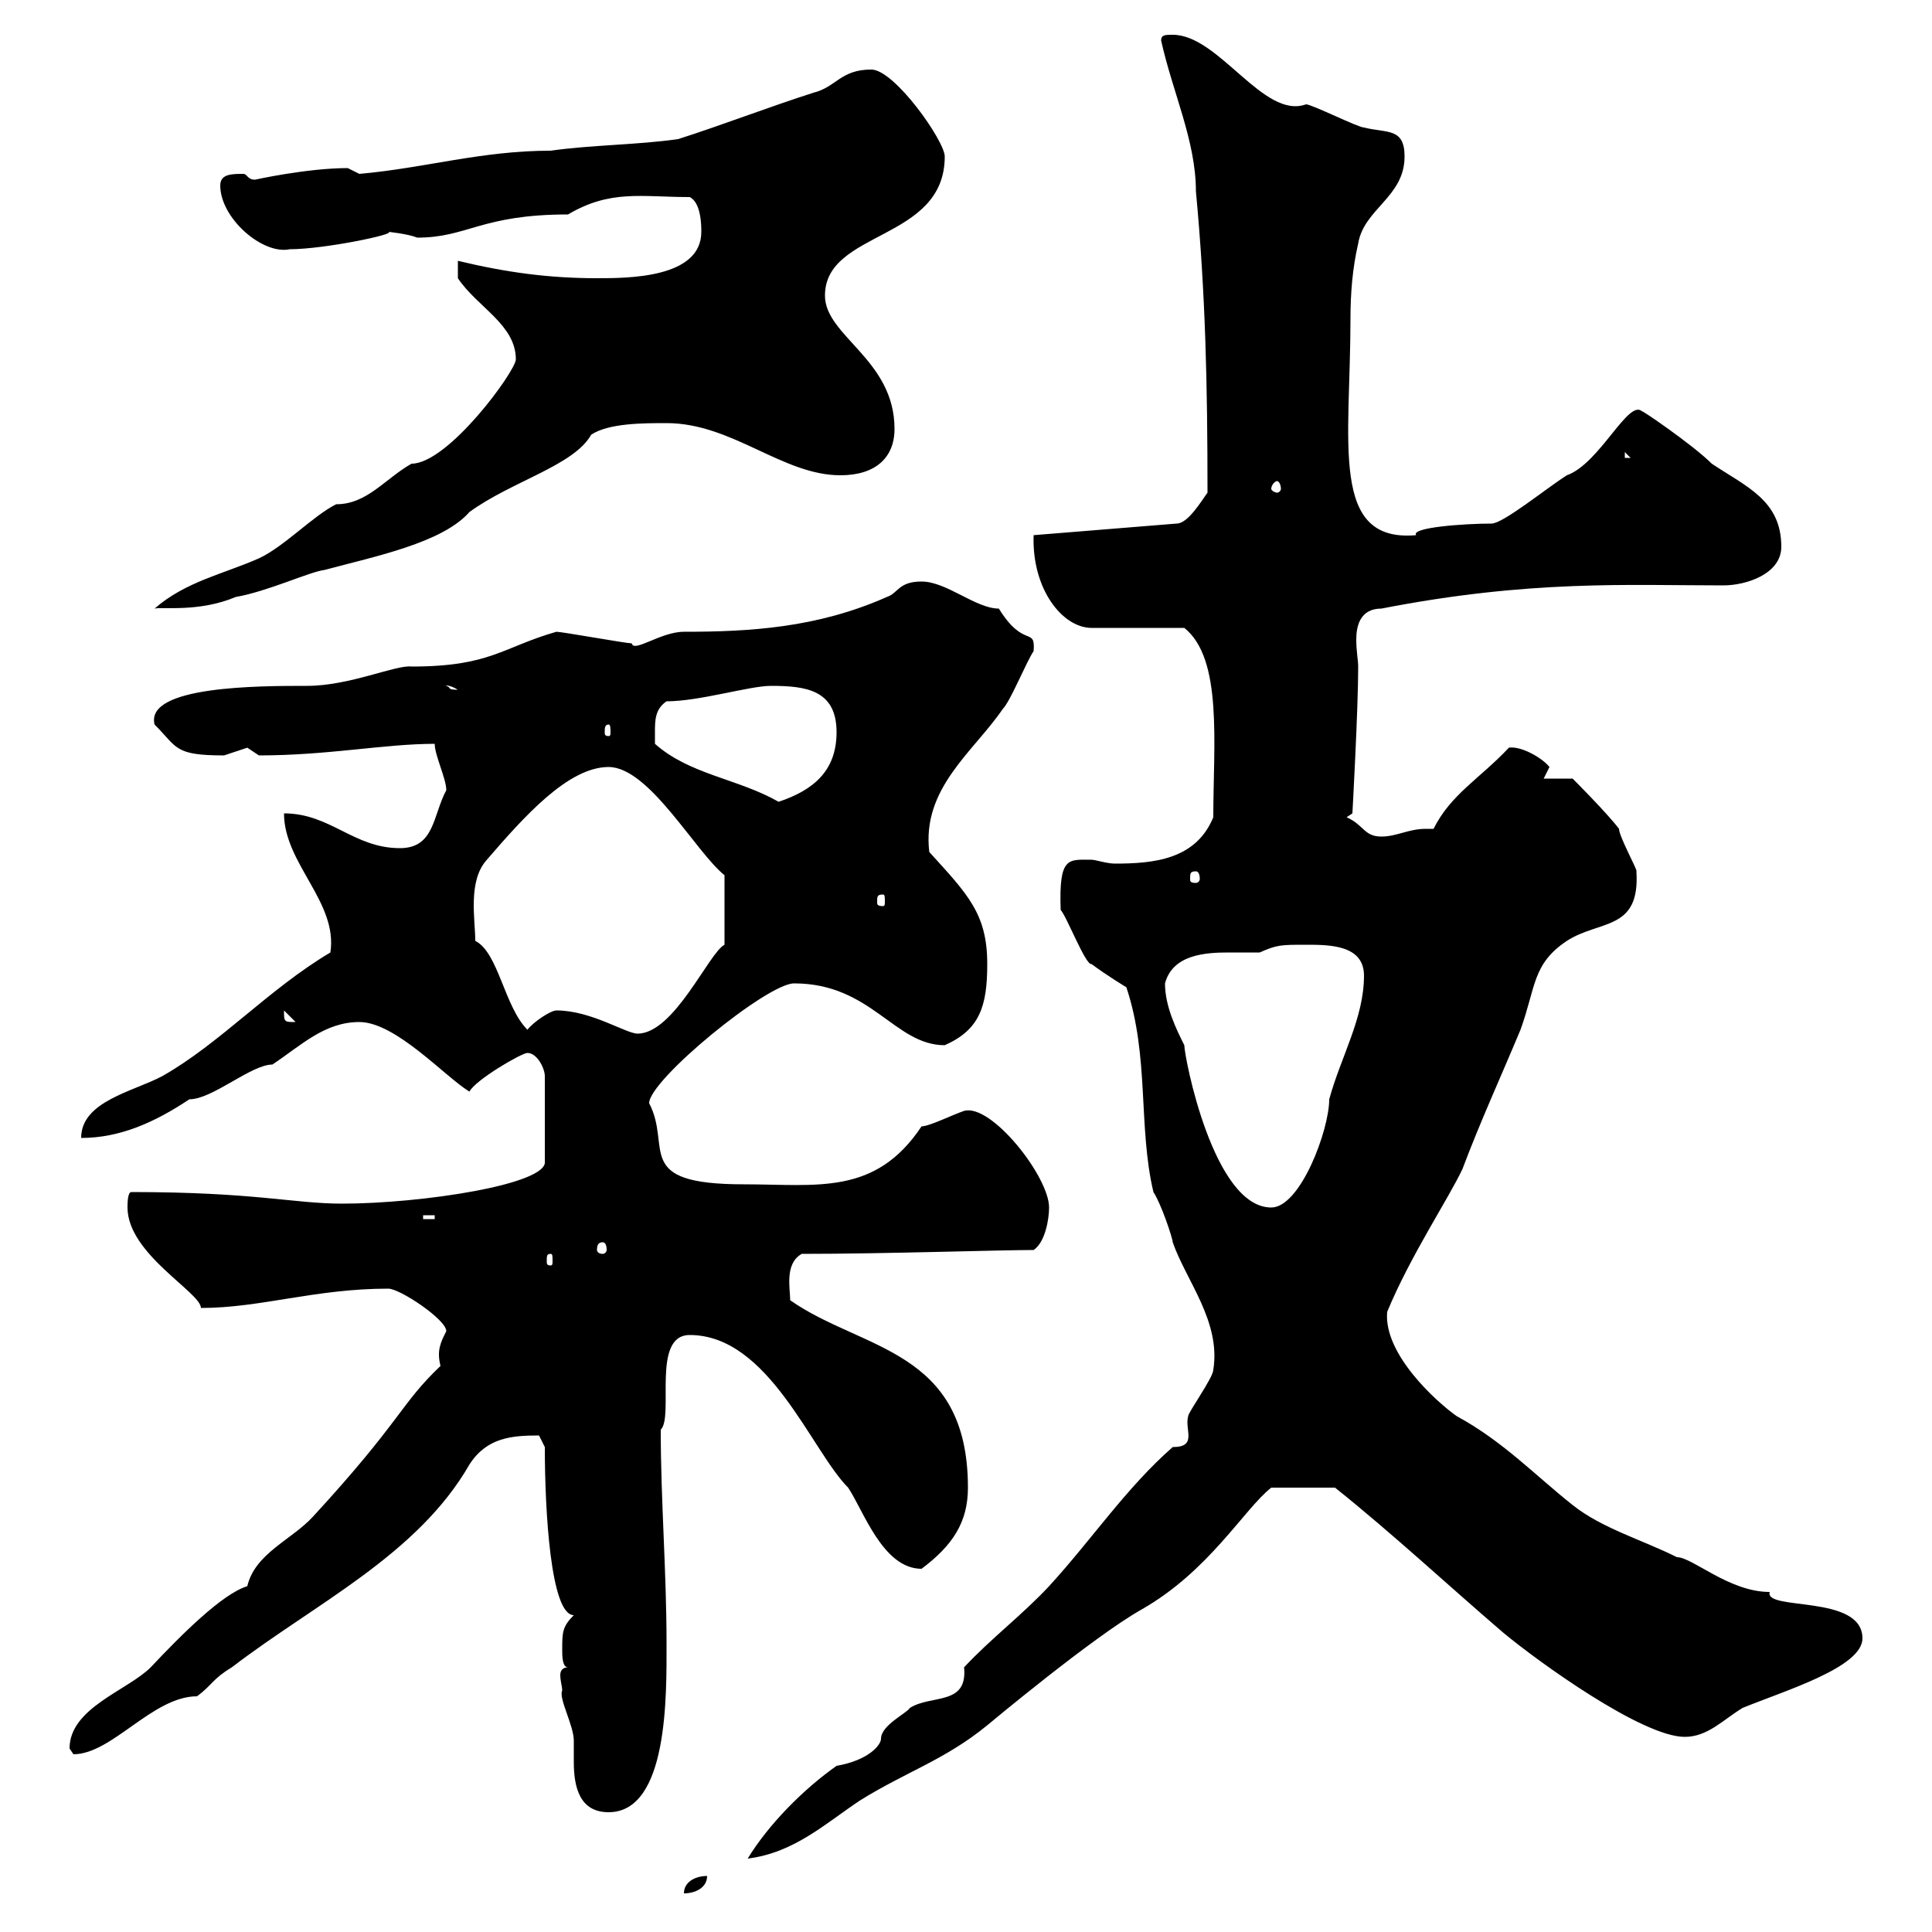 <svg xmlns="http://www.w3.org/2000/svg" xmlns:xlink="http://www.w3.org/1999/xlink" width="300" height="300"><path d="M109.80 291.30C108 291.30 106.20 292.20 106.20 294C108 294 109.80 293.10 109.80 291.30ZM149.70 258.90C150.30 264.90 144.60 263.10 141.30 265.20C140.70 266.10 136.80 267.90 136.80 270C136.80 270.90 135 273.30 129.90 274.20C124.80 277.80 119.40 283.20 116.10 288.60C123.30 287.70 128.10 283.20 133.50 279.60C140.70 275.10 146.70 273.30 153.30 267.90C153.30 267.90 169.80 254.10 177.30 249.90C187.80 243.90 193.20 234.30 197.40 231L207.30 231C216.30 238.20 225 246.30 233.40 253.50C238.80 258 255 269.70 261.60 269.70C265.20 269.70 267.60 267 270.60 265.20C277.20 262.50 289.20 258.90 289.20 254.40C289.20 247.50 273.90 250.20 274.80 247.20C268.50 247.20 262.80 241.80 260.40 241.80C255 239.10 248.70 237.30 244.20 233.70C238.50 229.20 233.40 223.80 226.20 219.90C223.20 217.80 214.80 210.30 215.40 203.70C219 195 225 186 227.10 181.50C229.80 174.30 233.10 167.10 236.10 159.90C238.50 153.30 237.90 149.70 243.30 146.10C248.40 142.80 254.70 144.60 254.10 135.30C254.40 135.30 251.40 129.90 251.40 128.70C249.60 126.30 244.20 120.90 244.20 120.90L239.70 120.90C239.70 120.90 240.60 119.10 240.60 119.10C239.40 117.60 236.10 115.80 234.30 116.10C229.80 120.90 225.30 123.30 222.60 128.70C222.30 128.70 221.70 128.70 221.40 128.70C218.70 128.70 216.90 129.90 214.50 129.90C211.80 129.90 211.80 128.10 209.10 126.90L210 126.30C210 126.30 210.90 110.10 210.90 103.50C210.90 102.60 210.60 101.10 210.60 99.30C210.60 97.20 211.20 94.50 214.50 94.50C237.60 90 252.90 90.90 267.60 90.90C271.20 90.90 276.60 89.10 276.60 84.90C276.60 77.70 271.20 75.60 265.80 72C262.80 69 254.40 63.30 255 63.90C252.90 61.80 248.40 72 243.30 73.80C240 75.90 233.40 81.30 231.60 81.30C227.40 81.30 219 81.90 219.90 83.10C206.40 84.30 209.70 68.70 209.70 49.50C209.70 45.60 210 41.70 210.90 37.80C211.80 32.40 218.10 30.60 218.10 24.30C218.10 19.80 215.40 20.70 211.80 19.80C210.90 19.80 203.70 16.20 202.80 16.20C196.20 18.60 189.30 5.40 182.10 5.40C180.90 5.40 180.30 5.40 180.30 6.30C182.10 14.40 185.70 21.90 185.70 29.70C187.20 45.60 187.50 60 187.50 76.50C186.60 77.70 184.50 81.30 182.70 81.30L160.50 83.10C160.20 91.50 165 97.50 169.50 97.50L183.90 97.50C189.90 102.30 188.40 115.50 188.40 126.90C185.70 133.50 179.10 134.10 173.10 134.10C171.90 134.10 170.10 133.50 169.50 133.50C165.90 133.50 164.40 132.90 164.70 141.30C165.60 142.20 168.60 150 169.50 149.70C171.90 151.50 174.90 153.30 174.90 153.30C178.50 164.10 176.70 174.90 179.10 185.10C180.30 186.90 182.10 192.30 182.10 192.90C184.20 198.90 189.60 205.20 188.40 212.70C188.40 213.90 184.50 219.30 184.50 219.90C183.90 222 186 224.70 182.10 224.70C174.90 231 169.50 239.10 162.90 246.30C158.70 250.80 153.90 254.40 149.70 258.90ZM87.30 262.50C86.70 263.70 89.10 267.90 89.10 270.30C89.10 271.50 89.10 272.40 89.10 273.60C89.10 277.50 90 281.40 94.50 281.40C103.80 281.40 103.50 263.10 103.50 255.30C103.50 243.90 102.60 233.10 102.60 222C104.70 219.90 101.10 207.30 107.10 207.30C119.40 207.30 126 225.30 131.70 231C134.10 234.60 137.10 243.60 143.10 243.60C147.90 240 150.30 236.40 150.30 231C150.30 209.40 133.80 209.70 122.70 201.90C122.70 200.10 121.80 196.20 124.50 194.70C137.40 194.70 155.10 194.10 160.50 194.10C162.30 192.90 162.90 189.30 162.90 187.50C162.90 182.70 153.90 171.30 149.70 172.50C147.90 173.10 144.30 174.90 143.10 174.90C135.90 185.70 126.90 183.90 115.50 183.90C98.10 183.90 104.40 178.20 100.80 171.30C100.80 167.70 119.10 152.70 123.30 152.70C135.30 152.70 138.90 162.30 146.70 162.30C152.10 159.90 153.30 156.30 153.30 149.70C153.30 141.90 150.30 138.90 144.30 132.30C143.10 122.40 151.20 116.70 155.70 110.10C156.90 108.90 159.30 102.90 160.50 101.10C160.80 97.20 159 100.80 155.10 94.50C151.50 94.50 147 90.30 143.10 90.30C139.50 90.30 139.50 92.10 137.70 92.70C126.90 97.50 116.40 98.10 106.20 98.10C102.60 98.10 98.40 101.40 98.10 99.90C97.20 99.90 87.30 98.10 86.40 98.10C78 100.50 76.20 103.50 63.90 103.50C61.50 103.20 54.30 106.50 47.70 106.50C40.20 106.50 22.50 106.50 24 112.50C27.60 116.10 27 117.30 34.80 117.30C34.80 117.30 38.40 116.10 38.40 116.10C38.40 116.10 40.20 117.30 40.20 117.30C51 117.30 59.70 115.50 67.50 115.50C67.50 117.30 69.30 120.90 69.30 122.70C67.20 126.60 67.50 131.70 62.10 131.70C54.90 131.70 51.30 126.30 44.10 126.30C44.10 134.10 52.50 140.10 51.30 147.90C41.70 153.60 34.20 162 25.20 167.10C20.70 169.50 12.60 171 12.60 176.70C18.60 176.70 24 174.30 29.40 170.70C33 170.70 39 165.30 42.30 165.30C46.80 162.30 50.40 158.70 55.80 158.70C61.50 158.70 69.30 167.40 72.90 169.50C73.80 167.70 81 163.50 81.90 163.50C83.40 163.50 84.60 165.90 84.60 167.10L84.60 180.30C85.20 183.90 65.40 186.90 53.10 186.90C45.60 186.90 39.60 185.10 20.40 185.10C19.80 185.10 19.80 186.90 19.80 187.50C19.80 194.70 31.20 200.70 31.20 203.10C40.50 203.10 48.90 200.10 60.30 200.10C62.10 200.10 69.30 204.90 69.30 206.70C68.40 208.50 67.80 209.70 68.40 212.10C62.10 218.10 62.40 220.50 48.60 235.50C45.30 239.10 39.60 241.20 38.40 246.30C34.50 247.50 28.20 253.80 23.40 258.90C19.80 262.50 10.80 265.20 10.80 271.50C10.80 271.50 11.40 272.40 11.40 272.40C17.40 272.40 23.70 263.40 30.60 263.40C33 261.60 33 260.70 36 258.90C48.90 249 64.80 241.50 72.90 227.40C75.60 223.20 79.50 222.90 83.70 222.90C83.70 222.90 84.60 224.70 84.60 224.70C84.60 234.60 85.50 250.80 89.10 250.80C87.30 252.60 87.30 253.50 87.30 256.20C87.30 257.10 87.30 258.90 88.20 258.90C87.30 258.90 87 259.50 87 260.10C87 261 87.30 261.90 87.30 262.50ZM85.50 194.70C85.80 194.70 85.80 195 85.80 195.90C85.80 196.20 85.80 196.50 85.50 196.50C84.90 196.50 84.90 196.20 84.90 195.90C84.90 195 84.90 194.70 85.50 194.70ZM93.60 192.90C93.90 192.90 94.20 193.20 94.20 194.10C94.20 194.40 93.90 194.70 93.60 194.70C93 194.70 92.70 194.40 92.70 194.10C92.70 193.20 93 192.90 93.60 192.90ZM65.70 188.70L67.50 188.70L67.50 189.30L65.70 189.30ZM180.90 152.70C182.10 148.20 187.20 147.90 190.80 147.90C192.60 147.90 194.40 147.90 195.60 147.90C198.30 146.70 198.90 146.70 202.80 146.70C206.40 146.70 211.80 146.70 211.80 151.50C211.80 158.10 208.20 164.10 206.40 170.70C206.40 175.50 201.90 187.50 197.40 187.50C188.40 187.50 183.90 164.10 183.90 162.30C182.70 159.90 180.90 156.30 180.90 152.70ZM86.40 156.90C85.50 156.90 82.80 158.70 81.90 159.90C78.30 156.30 77.40 147.90 73.80 146.10C73.80 142.80 72.60 136.80 75.60 133.50C81.30 126.90 88.20 119.10 94.50 119.10C100.80 119.10 108 132.30 112.50 135.90L112.50 146.70C110.10 147.90 104.70 160.50 99 160.50C97.20 160.50 91.80 156.90 86.40 156.90ZM44.10 156.90C44.10 156.90 44.10 156.90 44.10 156.90L45.90 158.70C44.10 158.70 44.10 158.70 44.10 156.90ZM137.10 138.90C137.40 138.90 137.40 139.20 137.40 140.10C137.40 140.40 137.40 140.70 137.10 140.70C136.20 140.70 136.20 140.40 136.20 140.10C136.20 139.20 136.20 138.90 137.10 138.90ZM185.70 135.30C186 135.30 186.30 135.60 186.30 136.50C186.30 136.80 186 137.10 185.70 137.10C184.80 137.10 184.80 136.80 184.80 136.50C184.80 135.60 184.80 135.30 185.70 135.30ZM101.70 113.70C101.70 111.90 101.70 110.10 103.50 108.90C108.60 108.90 116.40 106.50 119.70 106.50C125.10 106.50 129.90 107.10 129.90 113.70C129.90 119.70 126.30 122.70 120.90 124.50C114.60 120.90 107.10 120.30 101.70 115.50C101.70 115.50 101.70 113.70 101.70 113.70ZM94.50 112.50C94.80 112.50 94.80 113.10 94.80 113.70C94.80 114 94.80 114.30 94.50 114.30C93.90 114.30 93.90 114 93.90 113.70C93.90 113.10 93.90 112.50 94.50 112.50ZM69.30 106.50C69 106.50 69.60 106.20 71.10 107.10C69.30 107.10 70.20 106.80 69.30 106.50ZM80.10 55.80C80.10 57.60 69.60 72 63.90 72C59.70 74.40 57 78.30 52.20 78.30C48.60 80.10 44.10 84.90 40.20 86.70C34.80 89.10 28.80 90.30 24 94.50C25.20 94.20 30.90 95.10 36.60 92.70C41.70 91.80 48 88.80 50.40 88.50C58.20 86.40 68.70 84.30 72.90 79.50C79.50 74.70 89.10 72.30 91.80 67.50C94.50 65.70 99.90 65.70 103.50 65.70C113.70 65.70 121.50 73.80 130.50 73.80C135.90 73.80 138.90 71.10 138.90 66.60C138.90 55.80 128.10 52.20 128.10 45.90C128.10 35.70 146.70 37.50 146.70 24.30C146.70 21.90 138.90 10.80 135.30 10.80C130.50 10.80 129.90 13.50 126.30 14.40C119.70 16.50 111.90 19.50 105.30 21.60C99 22.50 91.80 22.50 85.50 23.40C74.70 23.40 66 26.10 55.80 27C55.80 27 54 26.10 54 26.10C47.70 26.10 39.60 27.90 39.60 27.90C38.40 27.90 38.40 27 37.80 27C36 27 34.20 27 34.20 28.80C34.20 33.90 40.80 39.60 45 38.70C50.40 38.70 61.80 36.30 60.30 36C60.30 36 63.30 36.30 64.80 36.90C72.60 36.90 74.70 33.30 88.20 33.30C94.80 29.40 99.60 30.60 107.10 30.60C108.90 31.50 108.90 35.10 108.90 36C108.90 43.20 97.50 43.20 92.70 43.20C85.20 43.20 78.60 42.30 71.10 40.50L71.10 43.20C74.10 47.70 80.10 50.40 80.10 55.80ZM198.30 74.70C198.60 74.70 198.90 75.30 198.90 75.90C198.90 76.20 198.60 76.50 198.30 76.50C198 76.50 197.40 76.20 197.40 75.90C197.40 75.30 198 74.70 198.30 74.70ZM252.30 70.20L253.20 71.10L252.30 71.10Z"/></svg>